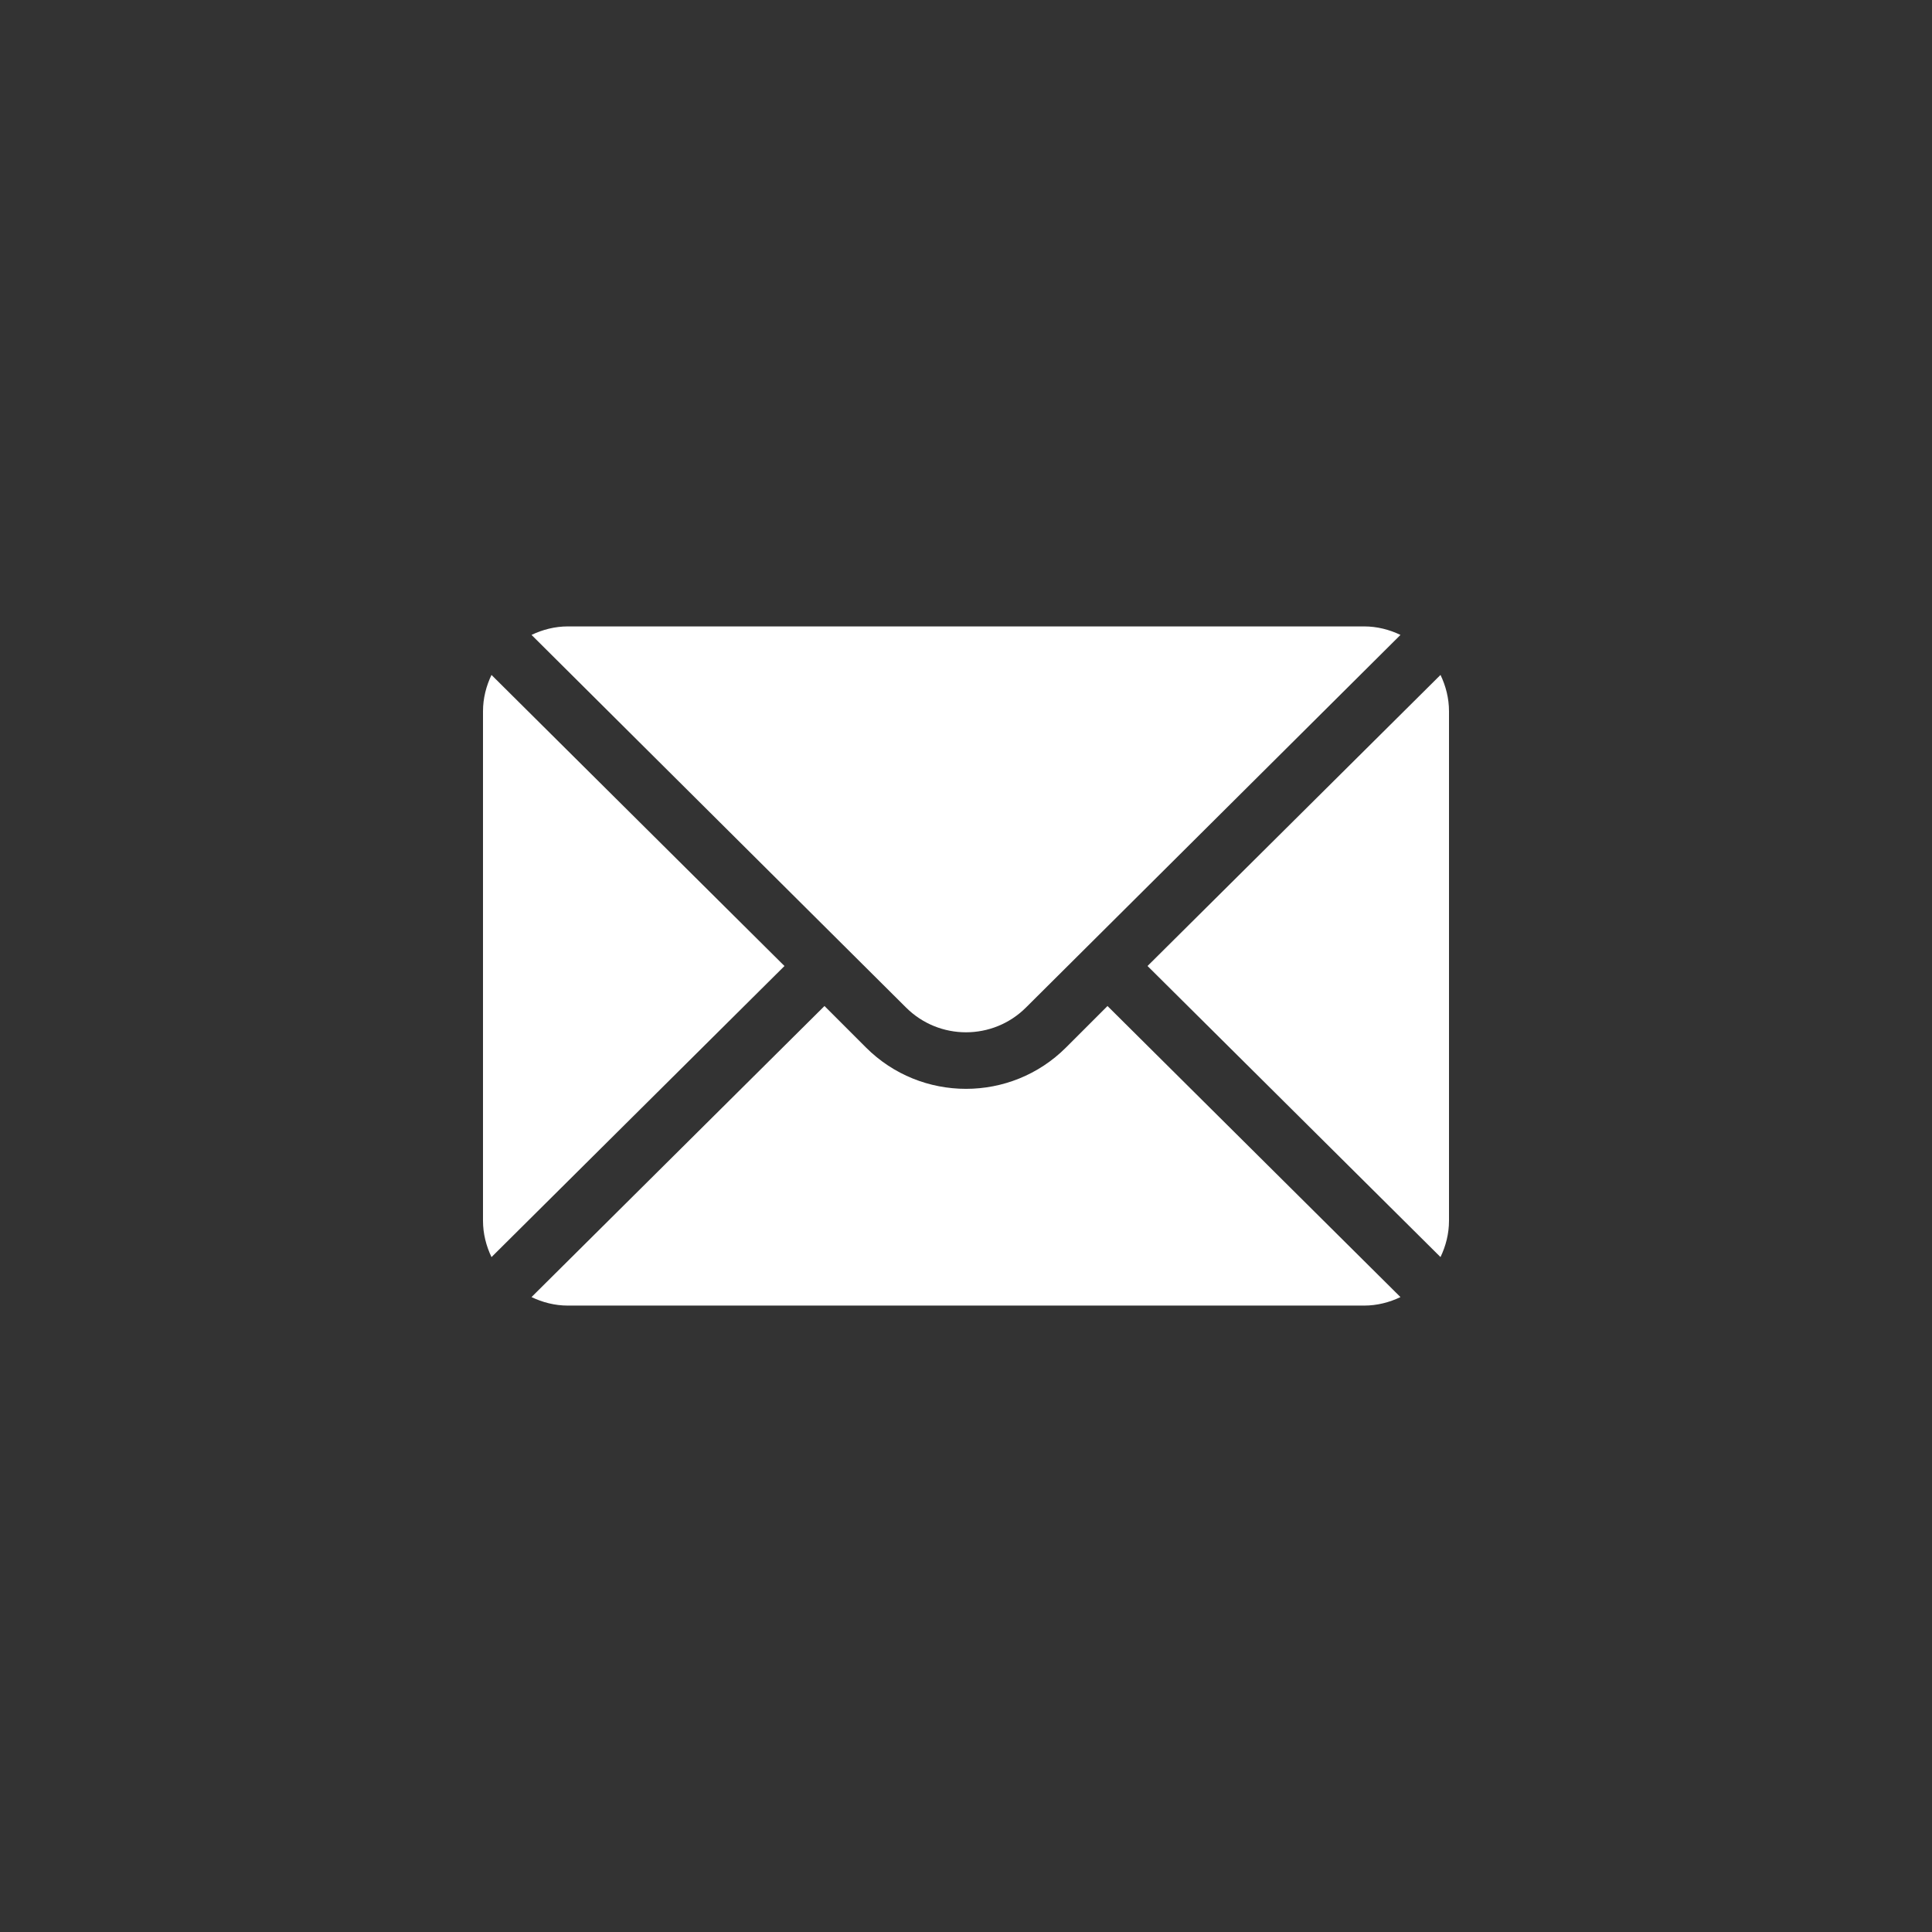 <?xml version="1.0" encoding="UTF-8"?>
<svg id="Layer_1" data-name="Layer 1" xmlns="http://www.w3.org/2000/svg" viewBox="0 0 100 100">
  <rect x="0" y="0" width="100" height="100" fill="#333333" stroke="none"/>
  <defs>
    <style>
      .cls-1 {
        fill: #fff;
      }
    </style>
  </defs>
  <path class="cls-1" d="M74.56,34.934l-15.164,15.066,15.164,15.066c.274-.573.44-1.206.44-1.883v-26.367c0-.676-.166-1.31-.44-1.883Z"/>
  <path class="cls-1" d="M53.107,52.146l19.381-19.283c-.573-.274-1.206-.44-1.883-.44H29.395c-.676,0-1.31.166-1.883.44l19.381,19.283c1.714,1.714,4.5,1.714,6.214,0Z"/>
  <path class="cls-1" d="M25.44,34.934c-.274.573-.44,1.206-.44,1.883v26.367c0,.676.166,1.31.44,1.883l15.164-15.066-15.164-15.066Z"/>
  <path class="cls-1" d="M55.178,54.217c-2.855,2.855-7.502,2.855-10.357,0l-2.146-2.146-15.164,15.066c.573.274,1.206.44,1.883.44h41.211c.676,0,1.31-.166,1.883-.44l-15.164-15.066-2.146,2.146Z"/>
</svg>